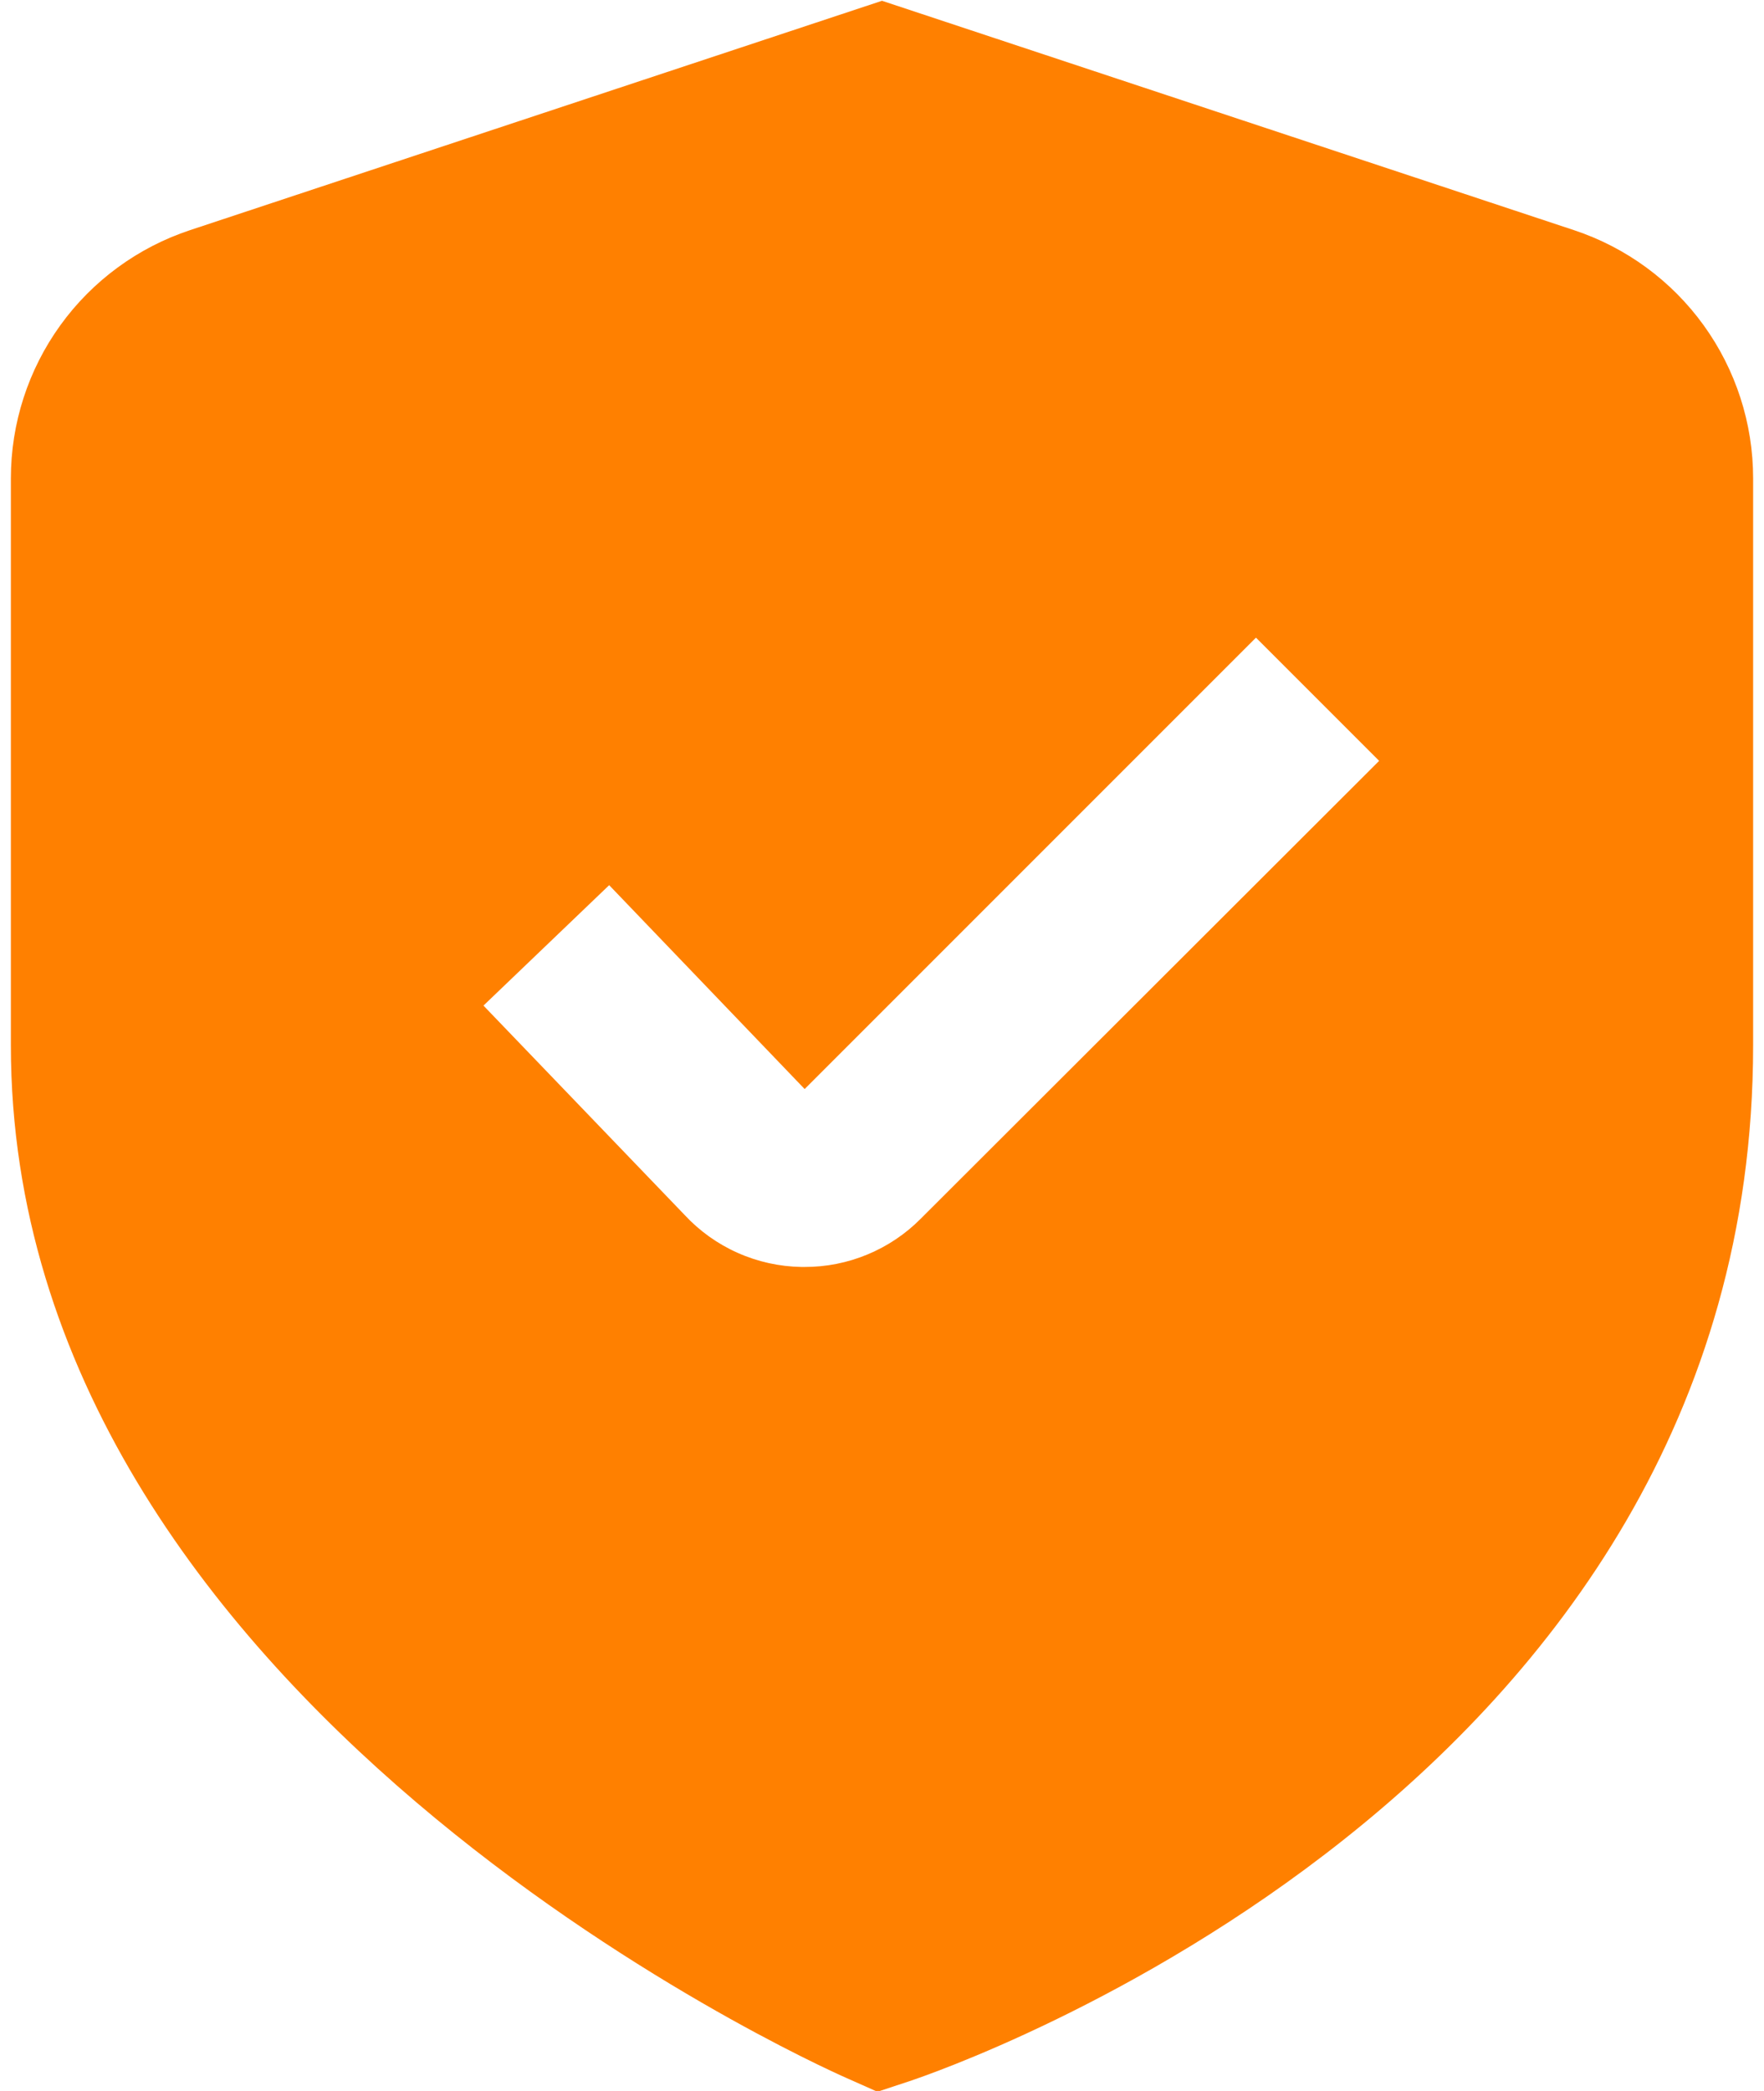 <svg xmlns="http://www.w3.org/2000/svg" width="54" height="64" viewBox="0 0 54 64" fill="none"><path d="M48.184 7.045L27 0.024L5.816 7.045C4.22 7.574 2.831 8.593 1.847 9.956C0.863 11.32 0.333 12.959 0.333 14.64V32C0.333 52.064 24.867 63.144 25.918 63.605L26.861 64.024L27.843 63.699C28.899 63.347 53.667 54.872 53.667 32V14.64C53.667 12.959 53.137 11.32 52.153 9.956C51.169 8.593 49.78 7.574 48.184 7.045ZM28.184 37.304C27.718 37.773 27.163 38.145 26.552 38.398C25.941 38.652 25.286 38.781 24.624 38.779H24.536C23.861 38.768 23.195 38.621 22.579 38.346C21.962 38.071 21.408 37.674 20.95 37.179L14.8 30.779L18.648 27.093L24.632 33.333L38.448 19.517L42.219 23.288L28.184 37.304Z" fill="#FF8000"></path></svg>
